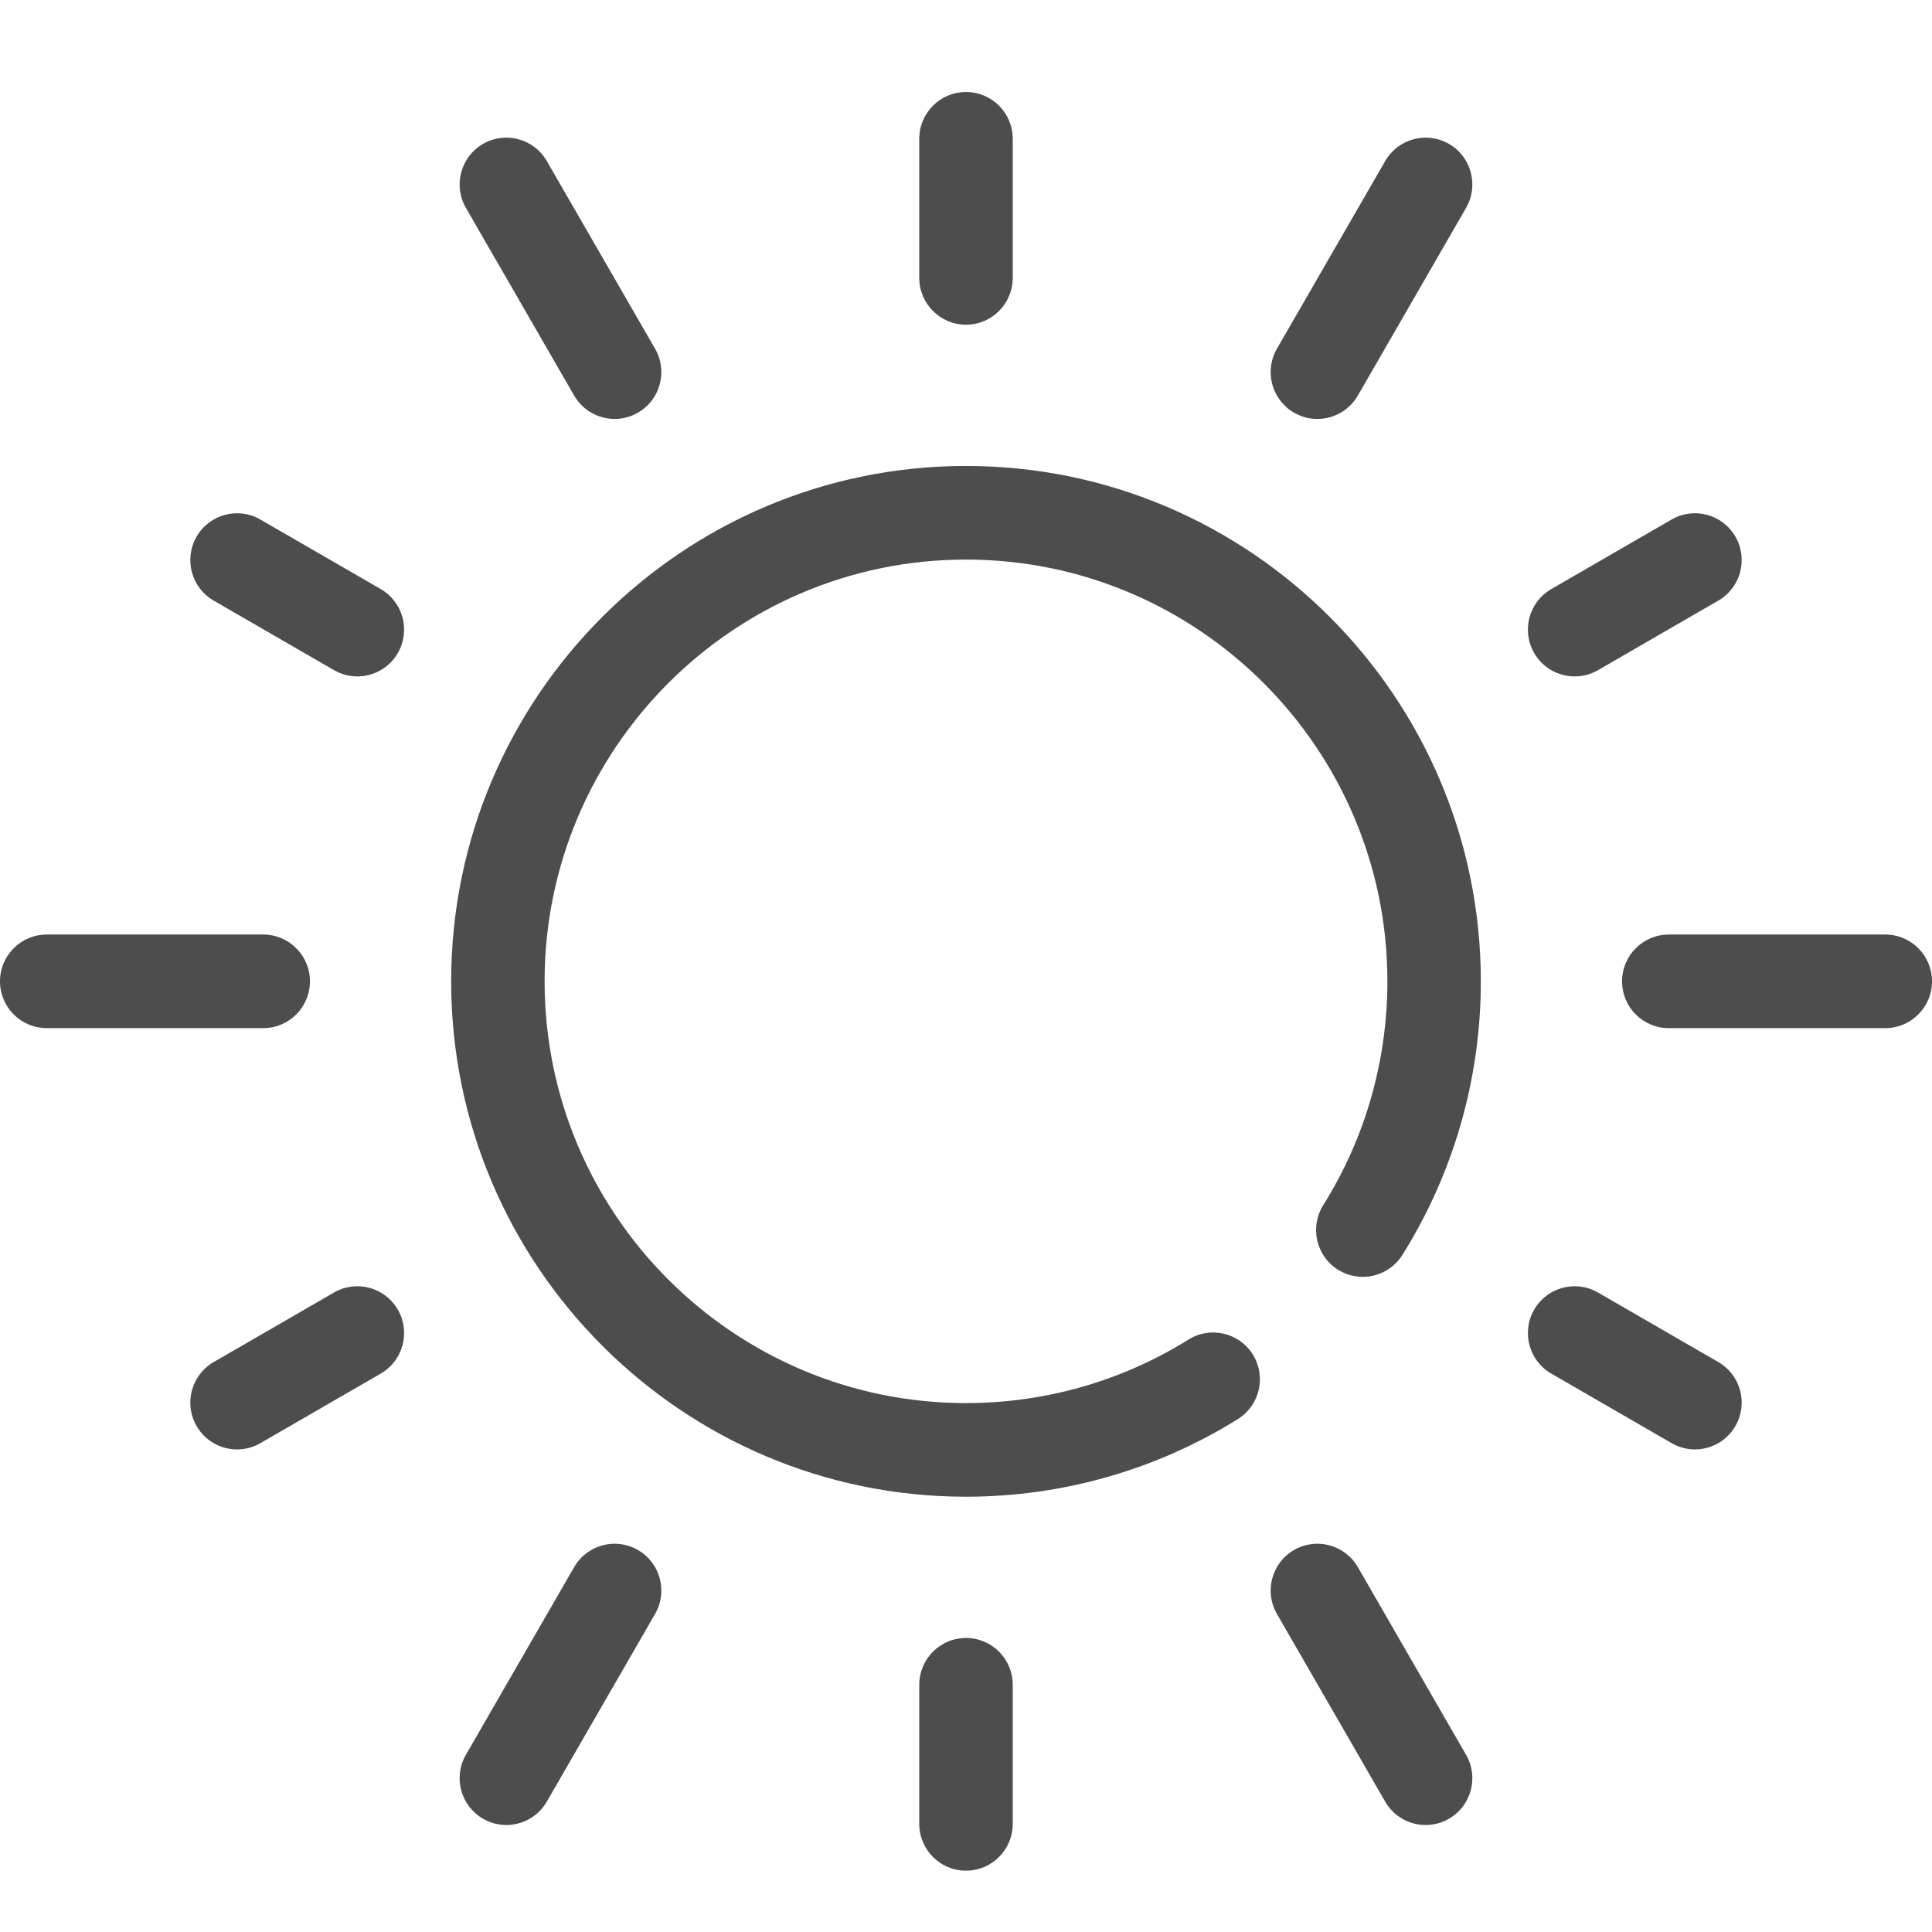 <?xml version="1.0" encoding="UTF-8"?>
<svg width="63px" height="63px" viewBox="0 0 63 63" version="1.1" xmlns="http://www.w3.org/2000/svg" xmlns:xlink="http://www.w3.org/1999/xlink">
    <!-- Generator: Sketch 50.2 (55047) - http://www.bohemiancoding.com/sketch -->
    <title>icon-beach</title>
    <desc>Created with Sketch.</desc>
    <defs></defs>
    <g id="icon-beach" stroke="none" stroke-width="1" fill="none" fill-rule="evenodd">
        <path d="M31.5,53.412 C30.658,53.412 29.976,54.096 29.976,54.939 L29.976,59.474 C29.976,60.317 30.658,61 31.5,61 C32.342,61 33.024,60.317 33.024,59.474 L33.024,54.939 C33.024,54.096 32.342,53.412 31.5,53.412 Z M20.803,50.544 C20.076,50.122 19.144,50.372 18.722,51.102 L15.192,57.222 C14.771,57.951 15.021,58.885 15.75,59.306 C15.989,59.445 16.252,59.511 16.51,59.511 C17.037,59.511 17.549,59.238 17.831,58.748 L21.361,52.629 C21.782,51.899 21.533,50.965 20.803,50.544 Z M12.415,19.209 L8.491,16.941 C7.762,16.519 6.83,16.77 6.41,17.5 C5.989,18.23 6.239,19.164 6.968,19.585 L10.892,21.853 C11.132,21.991 11.394,22.057 11.652,22.057 C12.179,22.057 12.691,21.783 12.973,21.294 C13.394,20.564 13.144,19.63 12.415,19.209 Z M44.278,51.102 C43.857,50.372 42.924,50.122 42.196,50.544 C41.467,50.965 41.218,51.899 41.639,52.629 L45.169,58.748 C45.45,59.238 45.963,59.511 46.49,59.511 C46.748,59.511 47.01,59.445 47.25,59.306 C47.979,58.885 48.228,57.951 47.807,57.222 L44.278,51.102 Z M61.476,30.474 L54.417,30.474 C53.575,30.474 52.893,31.157 52.893,32 C52.893,32.843 53.575,33.526 54.417,33.526 L61.476,33.526 C62.318,33.526 63,32.843 63,32 C63,31.157 62.318,30.474 61.476,30.474 Z M56.032,44.415 L52.108,42.147 C51.378,41.726 50.447,41.976 50.027,42.707 C49.606,43.437 49.856,44.37 50.585,44.791 L54.509,47.059 C54.749,47.197 55.011,47.264 55.269,47.264 C55.796,47.264 56.308,46.99 56.59,46.5 C57.011,45.77 56.761,44.836 56.032,44.415 Z M31.5,15.194 C22.243,15.194 14.712,22.733 14.712,32 C14.712,41.266 22.243,48.806 31.5,48.806 C34.644,48.806 37.71,47.93 40.366,46.274 C41.08,45.828 41.299,44.887 40.855,44.171 C40.409,43.455 39.469,43.235 38.755,43.682 C36.582,45.037 34.074,45.753 31.5,45.753 C23.923,45.753 17.759,39.584 17.759,32 C17.759,24.417 23.923,18.247 31.5,18.247 C39.076,18.247 45.241,24.417 45.241,32 C45.241,34.591 44.518,37.115 43.149,39.298 C42.701,40.013 42.916,40.955 43.629,41.403 C44.342,41.851 45.282,41.636 45.73,40.922 C47.404,38.252 48.288,35.167 48.288,32 C48.288,22.733 40.757,15.194 31.5,15.194 Z M10.892,42.147 L6.968,44.415 C6.239,44.836 5.989,45.77 6.41,46.5 C6.692,46.99 7.204,47.264 7.732,47.264 C7.99,47.264 8.252,47.197 8.491,47.059 L12.415,44.791 C13.144,44.37 13.394,43.437 12.973,42.707 C12.553,41.976 11.621,41.726 10.892,42.147 Z M42.196,13.456 C42.436,13.595 42.698,13.661 42.957,13.661 C43.483,13.661 43.995,13.388 44.278,12.898 L47.807,6.778 C48.228,6.049 47.979,5.115 47.25,4.693 C46.522,4.272 45.589,4.521 45.169,5.252 L41.639,11.371 C41.218,12.101 41.467,13.035 42.196,13.456 Z M51.348,22.057 C51.606,22.057 51.868,21.991 52.108,21.853 L56.032,19.585 C56.761,19.164 57.011,18.23 56.59,17.5 C56.17,16.77 55.237,16.519 54.509,16.941 L50.585,19.209 C49.856,19.63 49.606,20.564 50.027,21.294 C50.309,21.783 50.821,22.057 51.348,22.057 Z M10.107,32 C10.107,31.157 9.425,30.474 8.583,30.474 L1.524,30.474 C0.682,30.474 0,31.157 0,32 C0,32.843 0.682,33.526 1.524,33.526 L8.583,33.526 C9.425,33.526 10.107,32.843 10.107,32 Z M18.722,12.898 C19.005,13.388 19.517,13.661 20.043,13.661 C20.302,13.661 20.564,13.595 20.803,13.456 C21.533,13.035 21.782,12.101 21.361,11.371 L17.831,5.252 C17.411,4.521 16.478,4.272 15.75,4.693 C15.021,5.115 14.771,6.049 15.192,6.778 L18.722,12.898 Z M31.5,10.588 C32.342,10.588 33.024,9.904 33.024,9.061 L33.024,4.526 C33.024,3.683 32.342,3 31.5,3 C30.658,3 29.976,3.683 29.976,4.526 L29.976,9.061 C29.976,9.904 30.658,10.588 31.5,10.588 Z" fill="#4D4D4D"></path>
    </g>
</svg>
